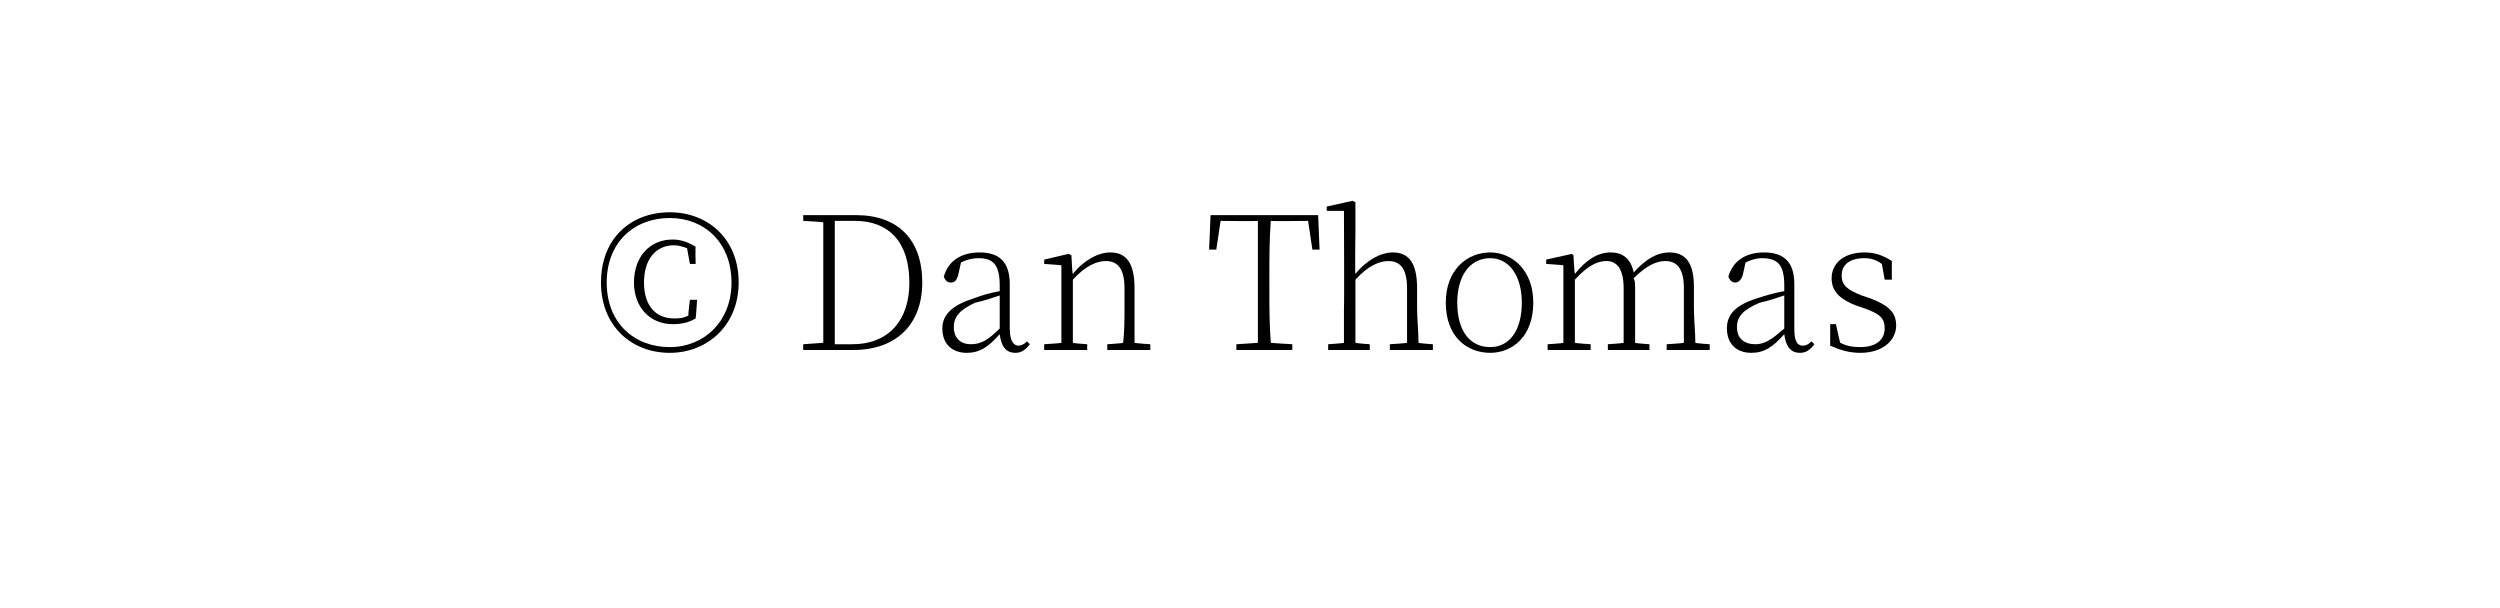<?xml version="1.0" standalone="no"?><!DOCTYPE svg PUBLIC "-//W3C//DTD SVG 1.1//EN" "http://www.w3.org/Graphics/SVG/1.1/DTD/svg11.dtd"><svg xmlns="http://www.w3.org/2000/svg" version="1.1" width="174.3px" height="42.4px" viewBox="0 -14 174.3 42.4" style="top:-14px">  <desc>© Dan Thomas</desc>  <defs/>  <g id="Polygon115993">    <path d="M 48.1 6.9 L 48.6 6.9 C 48.6 6.9 48.52 8.16 48.5 8.2 C 48 8.5 47.5 8.6 46.9 8.6 C 45.3 8.6 44.2 7.4 44.2 5.7 C 44.2 3.9 45.3 2.7 46.9 2.7 C 47.5 2.7 48 2.9 48.5 3.2 C 48.47 3.17 48.5 4.4 48.5 4.4 L 48.1 4.4 C 48.1 4.4 47.9 3.31 47.9 3.3 C 47.6 3.2 47.3 3.1 47 3.1 C 45.7 3.1 44.9 4.1 44.9 5.7 C 44.9 7.3 45.7 8.2 47 8.2 C 47.3 8.2 47.6 8.2 48 8 C 47.96 8.01 48.1 6.9 48.1 6.9 Z M 51 5.7 C 51 2.9 49.1 1.2 46.7 1.2 C 44.2 1.2 42.3 2.9 42.3 5.7 C 42.3 8.5 44.2 10.2 46.7 10.2 C 49.1 10.2 51 8.4 51 5.7 Z M 51.5 5.7 C 51.5 8.7 49.3 10.6 46.7 10.6 C 44 10.6 41.9 8.7 41.9 5.7 C 41.9 2.6 44 0.8 46.7 0.8 C 49.3 0.8 51.5 2.6 51.5 5.7 Z M 59.4 10 C 62 10 63.4 8.3 63.4 5.7 C 63.4 2.9 62 1.4 59.6 1.4 C 59.6 1.4 58.2 1.4 58.2 1.4 C 58.2 2.7 58.2 4 58.2 5.4 C 58.2 5.4 58.2 5.8 58.2 5.8 C 58.2 7.4 58.2 8.7 58.2 10 C 58.2 10 59.4 10 59.4 10 Z M 59.7 1 C 62.6 1 64.3 2.7 64.3 5.7 C 64.3 8.6 62.5 10.4 59.5 10.4 C 59.55 10.4 56 10.4 56 10.4 L 56 10 C 56 10 57.36 9.91 57.4 9.9 C 57.4 8.6 57.4 7.3 57.4 5.8 C 57.4 5.8 57.4 5.4 57.4 5.4 C 57.4 4 57.4 2.7 57.4 1.5 C 57.36 1.47 56 1.4 56 1.4 L 56 1 C 56 1 59.73 1 59.7 1 Z M 69.7 6.6 C 69.1 6.8 68.5 7 68 7.1 C 66.9 7.6 66.5 8.1 66.5 8.8 C 66.5 9.6 67 10 67.7 10 C 68.4 10 68.9 9.7 69.7 8.9 C 69.7 8.9 69.7 6.6 69.7 6.6 Z M 71.8 10 C 71.5 10.4 71.2 10.6 70.8 10.6 C 70.1 10.6 69.8 10.1 69.7 9.3 C 68.9 10.2 68.3 10.6 67.4 10.6 C 66.4 10.6 65.7 10 65.7 8.9 C 65.7 8 66.3 7.3 67.9 6.8 C 68.4 6.6 69.1 6.4 69.7 6.3 C 69.7 6.3 69.7 5.9 69.7 5.9 C 69.7 4.4 69.2 4 68.2 4 C 67.8 4 67.4 4.1 67 4.3 C 67 4.3 66.8 5.2 66.8 5.2 C 66.7 5.5 66.6 5.7 66.3 5.7 C 66 5.7 65.9 5.5 65.8 5.3 C 66.1 4.2 67 3.6 68.3 3.6 C 69.7 3.6 70.4 4.3 70.4 5.8 C 70.4 5.8 70.4 8.9 70.4 8.9 C 70.4 9.8 70.7 10.1 71 10.1 C 71.2 10.1 71.4 10 71.6 9.8 C 71.6 9.8 71.8 10 71.8 10 Z M 80.2 10 L 80.2 10.4 L 77.2 10.4 L 77.2 10 C 77.2 10 78.34 9.93 78.3 9.9 C 78.4 9.2 78.4 8.2 78.4 7.5 C 78.4 7.5 78.4 6.1 78.4 6.1 C 78.4 4.7 77.9 4.2 77.1 4.2 C 76.5 4.2 75.7 4.5 74.8 5.5 C 74.8 5.5 74.8 7.5 74.8 7.5 C 74.8 8.2 74.8 9.2 74.8 9.9 C 74.8 9.93 75.8 10 75.8 10 L 75.8 10.4 L 72.8 10.4 L 72.8 10 C 72.8 10 73.99 9.93 74 9.9 C 74 9.2 74 8.1 74 7.5 C 74 7.5 74 6.7 74 6.7 C 74 5.9 74 5.1 74 4.5 C 73.98 4.48 72.8 4.4 72.8 4.4 L 72.8 4.1 L 74.5 3.7 L 74.7 3.8 C 74.7 3.8 74.75 5.07 74.8 5.1 C 75.6 4.1 76.6 3.6 77.4 3.6 C 78.5 3.6 79.1 4.3 79.1 6.1 C 79.1 6.1 79.1 7.5 79.1 7.5 C 79.1 8.2 79.1 9.2 79.1 9.9 C 79.14 9.93 80.2 10 80.2 10 Z M 88.6 1.4 C 88.5 2.7 88.5 4 88.5 5.3 C 88.5 5.3 88.5 6.1 88.5 6.1 C 88.5 7.4 88.5 8.6 88.6 9.9 C 88.56 9.91 90.1 10 90.1 10 L 90.1 10.4 L 86.2 10.4 L 86.2 10 C 86.2 10 87.7 9.91 87.7 9.9 C 87.7 8.6 87.7 7.4 87.7 6.1 C 87.7 6.1 87.7 5.3 87.7 5.3 C 87.7 4 87.7 2.7 87.7 1.4 C 87.7 1.43 85.1 1.4 85.1 1.4 L 84.8 3.4 L 84.3 3.4 L 84.4 1 L 91.9 1 L 92 3.4 L 91.5 3.4 L 91.2 1.4 C 91.2 1.4 88.56 1.43 88.6 1.4 Z M 99.9 10 L 99.9 10.4 L 96.9 10.4 L 96.9 10 C 96.9 10 98.06 9.93 98.1 9.9 C 98.1 9.2 98.1 8.2 98.1 7.5 C 98.1 7.5 98.1 6.1 98.1 6.1 C 98.1 4.7 97.6 4.2 96.8 4.2 C 96.2 4.2 95.4 4.5 94.5 5.5 C 94.5 5.5 94.5 7.5 94.5 7.5 C 94.5 8.2 94.5 9.2 94.5 9.9 C 94.51 9.93 95.5 10 95.5 10 L 95.5 10.4 L 92.6 10.4 L 92.6 10 C 92.6 10 93.7 9.93 93.7 9.9 C 93.7 9.2 93.7 8.1 93.7 7.5 C 93.73 7.46 93.7 0.7 93.7 0.7 L 92.5 0.7 L 92.5 0.4 L 94.3 0 L 94.5 0.1 L 94.5 2.1 C 94.5 2.1 94.46 5.07 94.5 5.1 C 95.3 4.1 96.3 3.6 97.1 3.6 C 98.2 3.6 98.8 4.3 98.8 6.1 C 98.8 6.1 98.8 7.5 98.8 7.5 C 98.8 8.2 98.9 9.2 98.9 9.9 C 98.87 9.93 99.9 10 99.9 10 Z M 100.8 7.1 C 100.8 4.8 102.3 3.6 103.9 3.6 C 105.4 3.6 106.9 4.8 106.9 7.1 C 106.9 9.5 105.4 10.6 103.9 10.6 C 102.3 10.6 100.8 9.5 100.8 7.1 Z M 106.1 7.1 C 106.1 5.2 105.2 4 103.9 4 C 102.5 4 101.6 5.2 101.6 7.1 C 101.6 9.1 102.5 10.2 103.9 10.2 C 105.2 10.2 106.1 9.1 106.1 7.1 Z M 119.2 10 L 119.2 10.4 L 116.2 10.4 L 116.2 10 C 116.2 10 117.37 9.93 117.4 9.9 C 117.4 9.2 117.4 8.2 117.4 7.5 C 117.4 7.5 117.4 6.1 117.4 6.1 C 117.4 4.7 116.9 4.2 116.1 4.2 C 115.5 4.2 114.8 4.5 113.9 5.4 C 114 5.6 114 5.8 114 6.1 C 114 6.1 114 7.5 114 7.5 C 114 8.2 114 9.2 114 9.9 C 114 9.93 115 10 115 10 L 115 10.4 L 112.1 10.4 L 112.1 10 C 112.1 10 113.19 9.93 113.2 9.9 C 113.2 9.2 113.2 8.2 113.2 7.5 C 113.2 7.5 113.2 6.1 113.2 6.1 C 113.2 4.7 112.7 4.2 112 4.2 C 111.4 4.2 110.7 4.5 109.8 5.5 C 109.8 5.5 109.8 7.5 109.8 7.5 C 109.8 8.2 109.8 9.2 109.8 9.9 C 109.83 9.93 110.9 10 110.9 10 L 110.9 10.4 L 107.9 10.4 L 107.9 10 C 107.9 10 109.02 9.93 109 9.9 C 109 9.2 109 8.1 109 7.5 C 109 7.5 109 6.7 109 6.7 C 109 5.9 109 5.1 109 4.5 C 109 4.48 107.8 4.4 107.8 4.4 L 107.8 4.1 L 109.6 3.7 L 109.7 3.8 C 109.7 3.8 109.77 5.07 109.8 5.1 C 110.6 4.1 111.4 3.6 112.3 3.6 C 113.1 3.6 113.7 4 113.9 5 C 114.7 4.1 115.5 3.6 116.4 3.6 C 117.5 3.6 118.1 4.3 118.1 6 C 118.1 6 118.1 7.5 118.1 7.5 C 118.1 8.2 118.2 9.2 118.2 9.9 C 118.17 9.93 119.2 10 119.2 10 Z M 124.4 6.6 C 123.8 6.8 123.2 7 122.7 7.1 C 121.5 7.6 121.1 8.1 121.1 8.8 C 121.1 9.6 121.6 10 122.4 10 C 123 10 123.5 9.7 124.4 8.9 C 124.4 8.9 124.4 6.6 124.4 6.6 Z M 126.5 10 C 126.2 10.4 125.9 10.6 125.5 10.6 C 124.8 10.6 124.5 10.1 124.4 9.3 C 123.6 10.2 123 10.6 122.1 10.6 C 121.1 10.6 120.4 10 120.4 8.9 C 120.4 8 120.9 7.3 122.5 6.8 C 123.1 6.6 123.8 6.4 124.4 6.3 C 124.4 6.3 124.4 5.9 124.4 5.9 C 124.4 4.4 123.9 4 122.8 4 C 122.5 4 122.1 4.1 121.7 4.3 C 121.7 4.3 121.5 5.2 121.5 5.2 C 121.4 5.5 121.2 5.7 121 5.7 C 120.7 5.7 120.6 5.5 120.5 5.3 C 120.8 4.2 121.7 3.6 123 3.6 C 124.4 3.6 125.1 4.3 125.1 5.8 C 125.1 5.8 125.1 8.9 125.1 8.9 C 125.1 9.8 125.3 10.1 125.7 10.1 C 125.9 10.1 126.1 10 126.3 9.8 C 126.3 9.8 126.5 10 126.5 10 Z M 130.4 6.8 C 131.7 7.3 132.2 7.8 132.2 8.7 C 132.2 9.7 131.3 10.6 129.7 10.6 C 128.9 10.6 128.3 10.4 127.6 10.1 C 127.61 10.1 127.6 8.6 127.6 8.6 L 128 8.6 C 128 8.6 128.29 9.92 128.3 9.9 C 128.7 10.1 129.1 10.2 129.7 10.2 C 130.9 10.2 131.4 9.6 131.4 8.9 C 131.4 8.2 131.1 7.9 130 7.5 C 130 7.5 129.4 7.3 129.4 7.3 C 128.4 6.9 127.7 6.4 127.7 5.4 C 127.7 4.4 128.5 3.6 130 3.6 C 130.7 3.6 131.3 3.8 131.9 4.2 C 131.89 4.19 131.9 5.5 131.9 5.5 L 131.4 5.5 C 131.4 5.5 131.2 4.35 131.2 4.4 C 130.8 4.1 130.4 4 130 4 C 128.9 4 128.4 4.5 128.4 5.2 C 128.4 5.9 128.8 6.2 129.8 6.6 C 129.8 6.6 130.4 6.8 130.4 6.8 Z " stroke="none" fill="#000"/>  </g></svg>